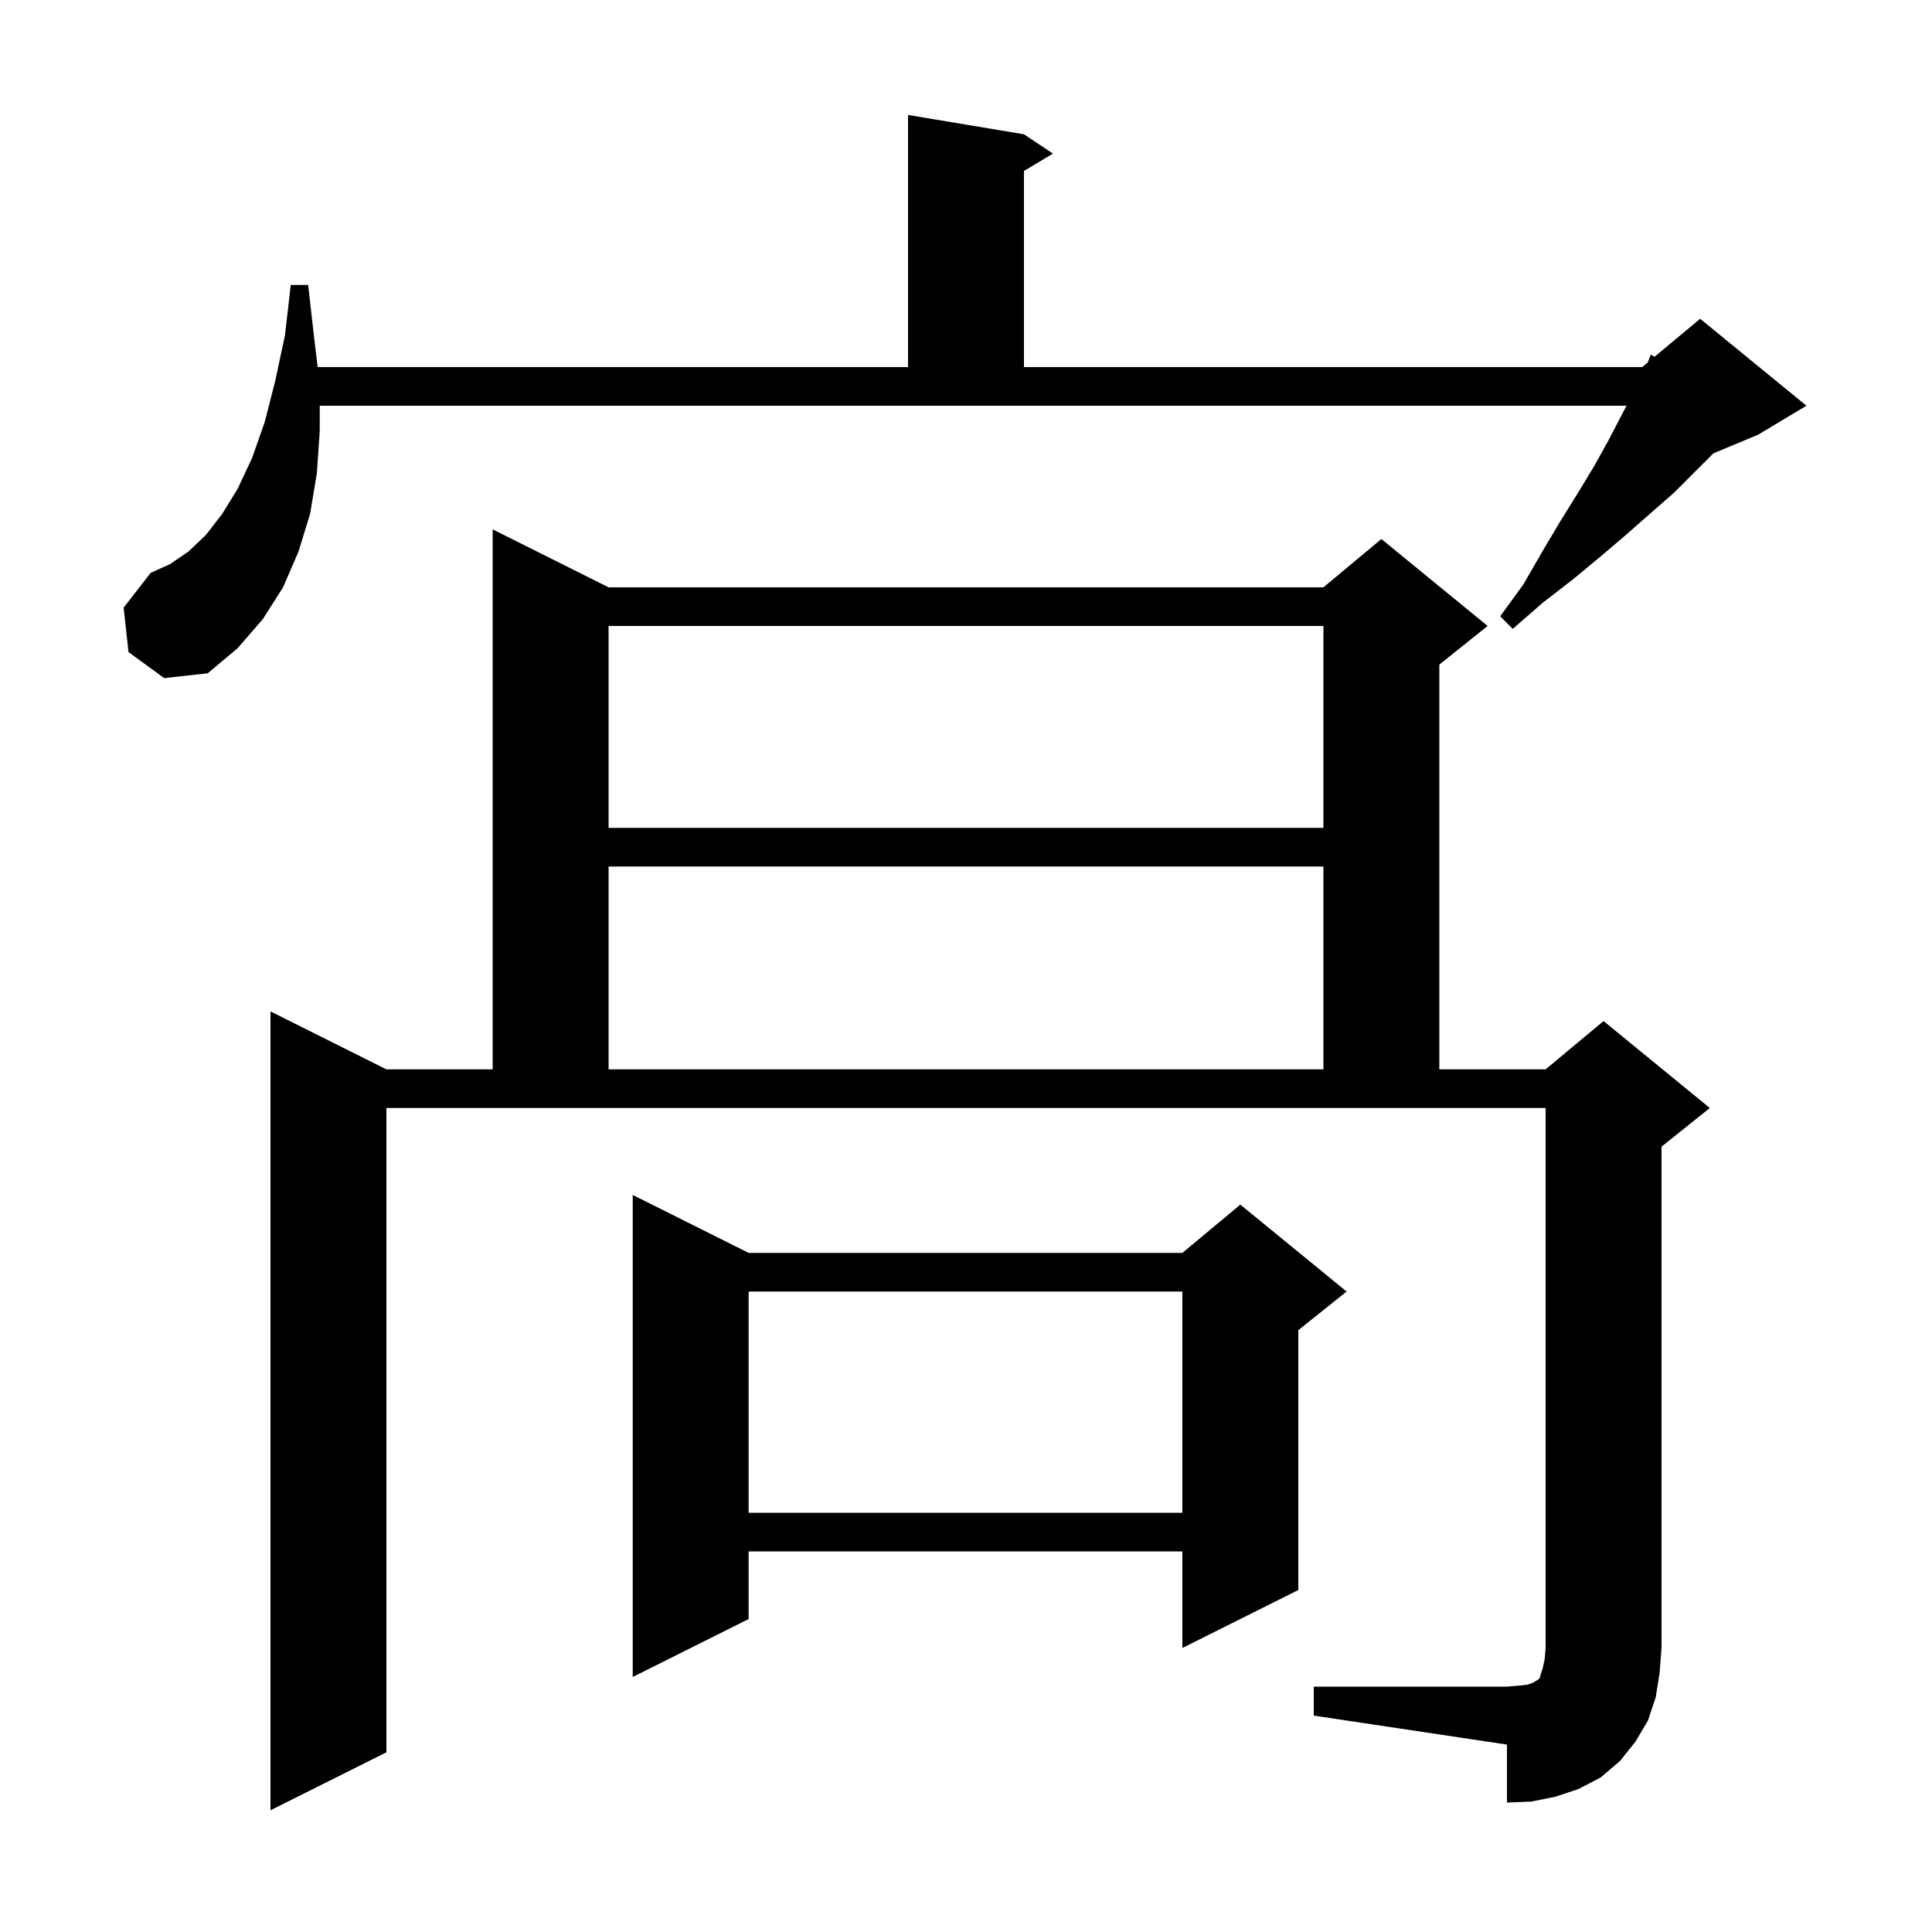 <svg xmlns="http://www.w3.org/2000/svg" xmlns:xlink="http://www.w3.org/1999/xlink" version="1.1" baseProfile="full" viewBox="0 0 200 200" width="200" height="200"><g fill="currentColor"><path d="M 136.0 174.6 L 156.0 174.6 L 157.2 174.5 L 158.1 174.4 L 158.7 174.2 L 159.0 174.0 L 159.2 173.9 L 159.4 173.7 L 159.5 173.3 L 159.7 172.7 L 159.9 171.8 L 160.0 170.6 L 160.0 114.7 L 40.0 114.7 L 40.0 181.4 L 28.0 187.4 L 28.0 104.7 L 40.0 110.7 L 51.0 110.7 L 51.0 54.8 L 63.0 60.8 L 137.0 60.8 L 143.0 55.8 L 154.0 64.8 L 149.0 68.8 L 149.0 110.7 L 160.0 110.7 L 166.0 105.7 L 177.0 114.7 L 172.0 118.7 L 172.0 170.6 L 171.8 173.2 L 171.4 175.7 L 170.6 178.1 L 169.3 180.3 L 167.7 182.3 L 165.7 184.0 L 163.4 185.2 L 161.0 186.0 L 158.5 186.5 L 156.0 186.6 L 156.0 180.6 L 136.0 177.6 Z M 77.5 129.7 L 122.4 129.7 L 128.4 124.7 L 139.4 133.7 L 134.4 137.7 L 134.4 164.6 L 122.4 170.6 L 122.4 160.6 L 77.5 160.6 L 77.5 167.6 L 65.5 173.6 L 65.5 123.7 Z M 77.5 133.7 L 77.5 156.6 L 122.4 156.6 L 122.4 133.7 Z M 63.0 89.7 L 63.0 110.7 L 137.0 110.7 L 137.0 89.7 Z M 63.0 64.8 L 63.0 85.7 L 137.0 85.7 L 137.0 64.8 Z M 13.3 67.5 L 12.8 62.9 L 15.6 59.3 L 17.6 58.4 L 19.5 57.1 L 21.3 55.4 L 23.0 53.2 L 24.6 50.6 L 26.1 47.4 L 27.4 43.7 L 28.5 39.4 L 29.5 34.7 L 30.1 29.5 L 31.9 29.5 L 32.5 34.8 L 32.884 38.0 L 94.0 38.0 L 94.0 11.9 L 106.0 13.9 L 109.0 15.9 L 106.0 17.7 L 106.0 38.0 L 170.0 38.0 L 170.57 37.525 L 170.9 36.7 L 171.272 36.94 L 176.0 33.0 L 187.0 42.0 L 182.0 45.0 L 177.371 46.929 L 173.3 51.0 L 170.9 53.1 L 168.4 55.3 L 165.7 57.6 L 162.8 60.0 L 159.7 62.4 L 156.6 65.1 L 155.3 63.8 L 157.7 60.5 L 159.6 57.2 L 161.5 54.0 L 163.3 51.1 L 165.0 48.3 L 166.5 45.6 L 167.8 43.1 L 168.374 42.0 L 33.1 42.0 L 33.1 44.6 L 32.8 49.0 L 32.1 53.2 L 30.9 57.1 L 29.3 60.8 L 27.2 64.1 L 24.6 67.1 L 21.5 69.7 L 17.0 70.2 Z "/></g></svg>